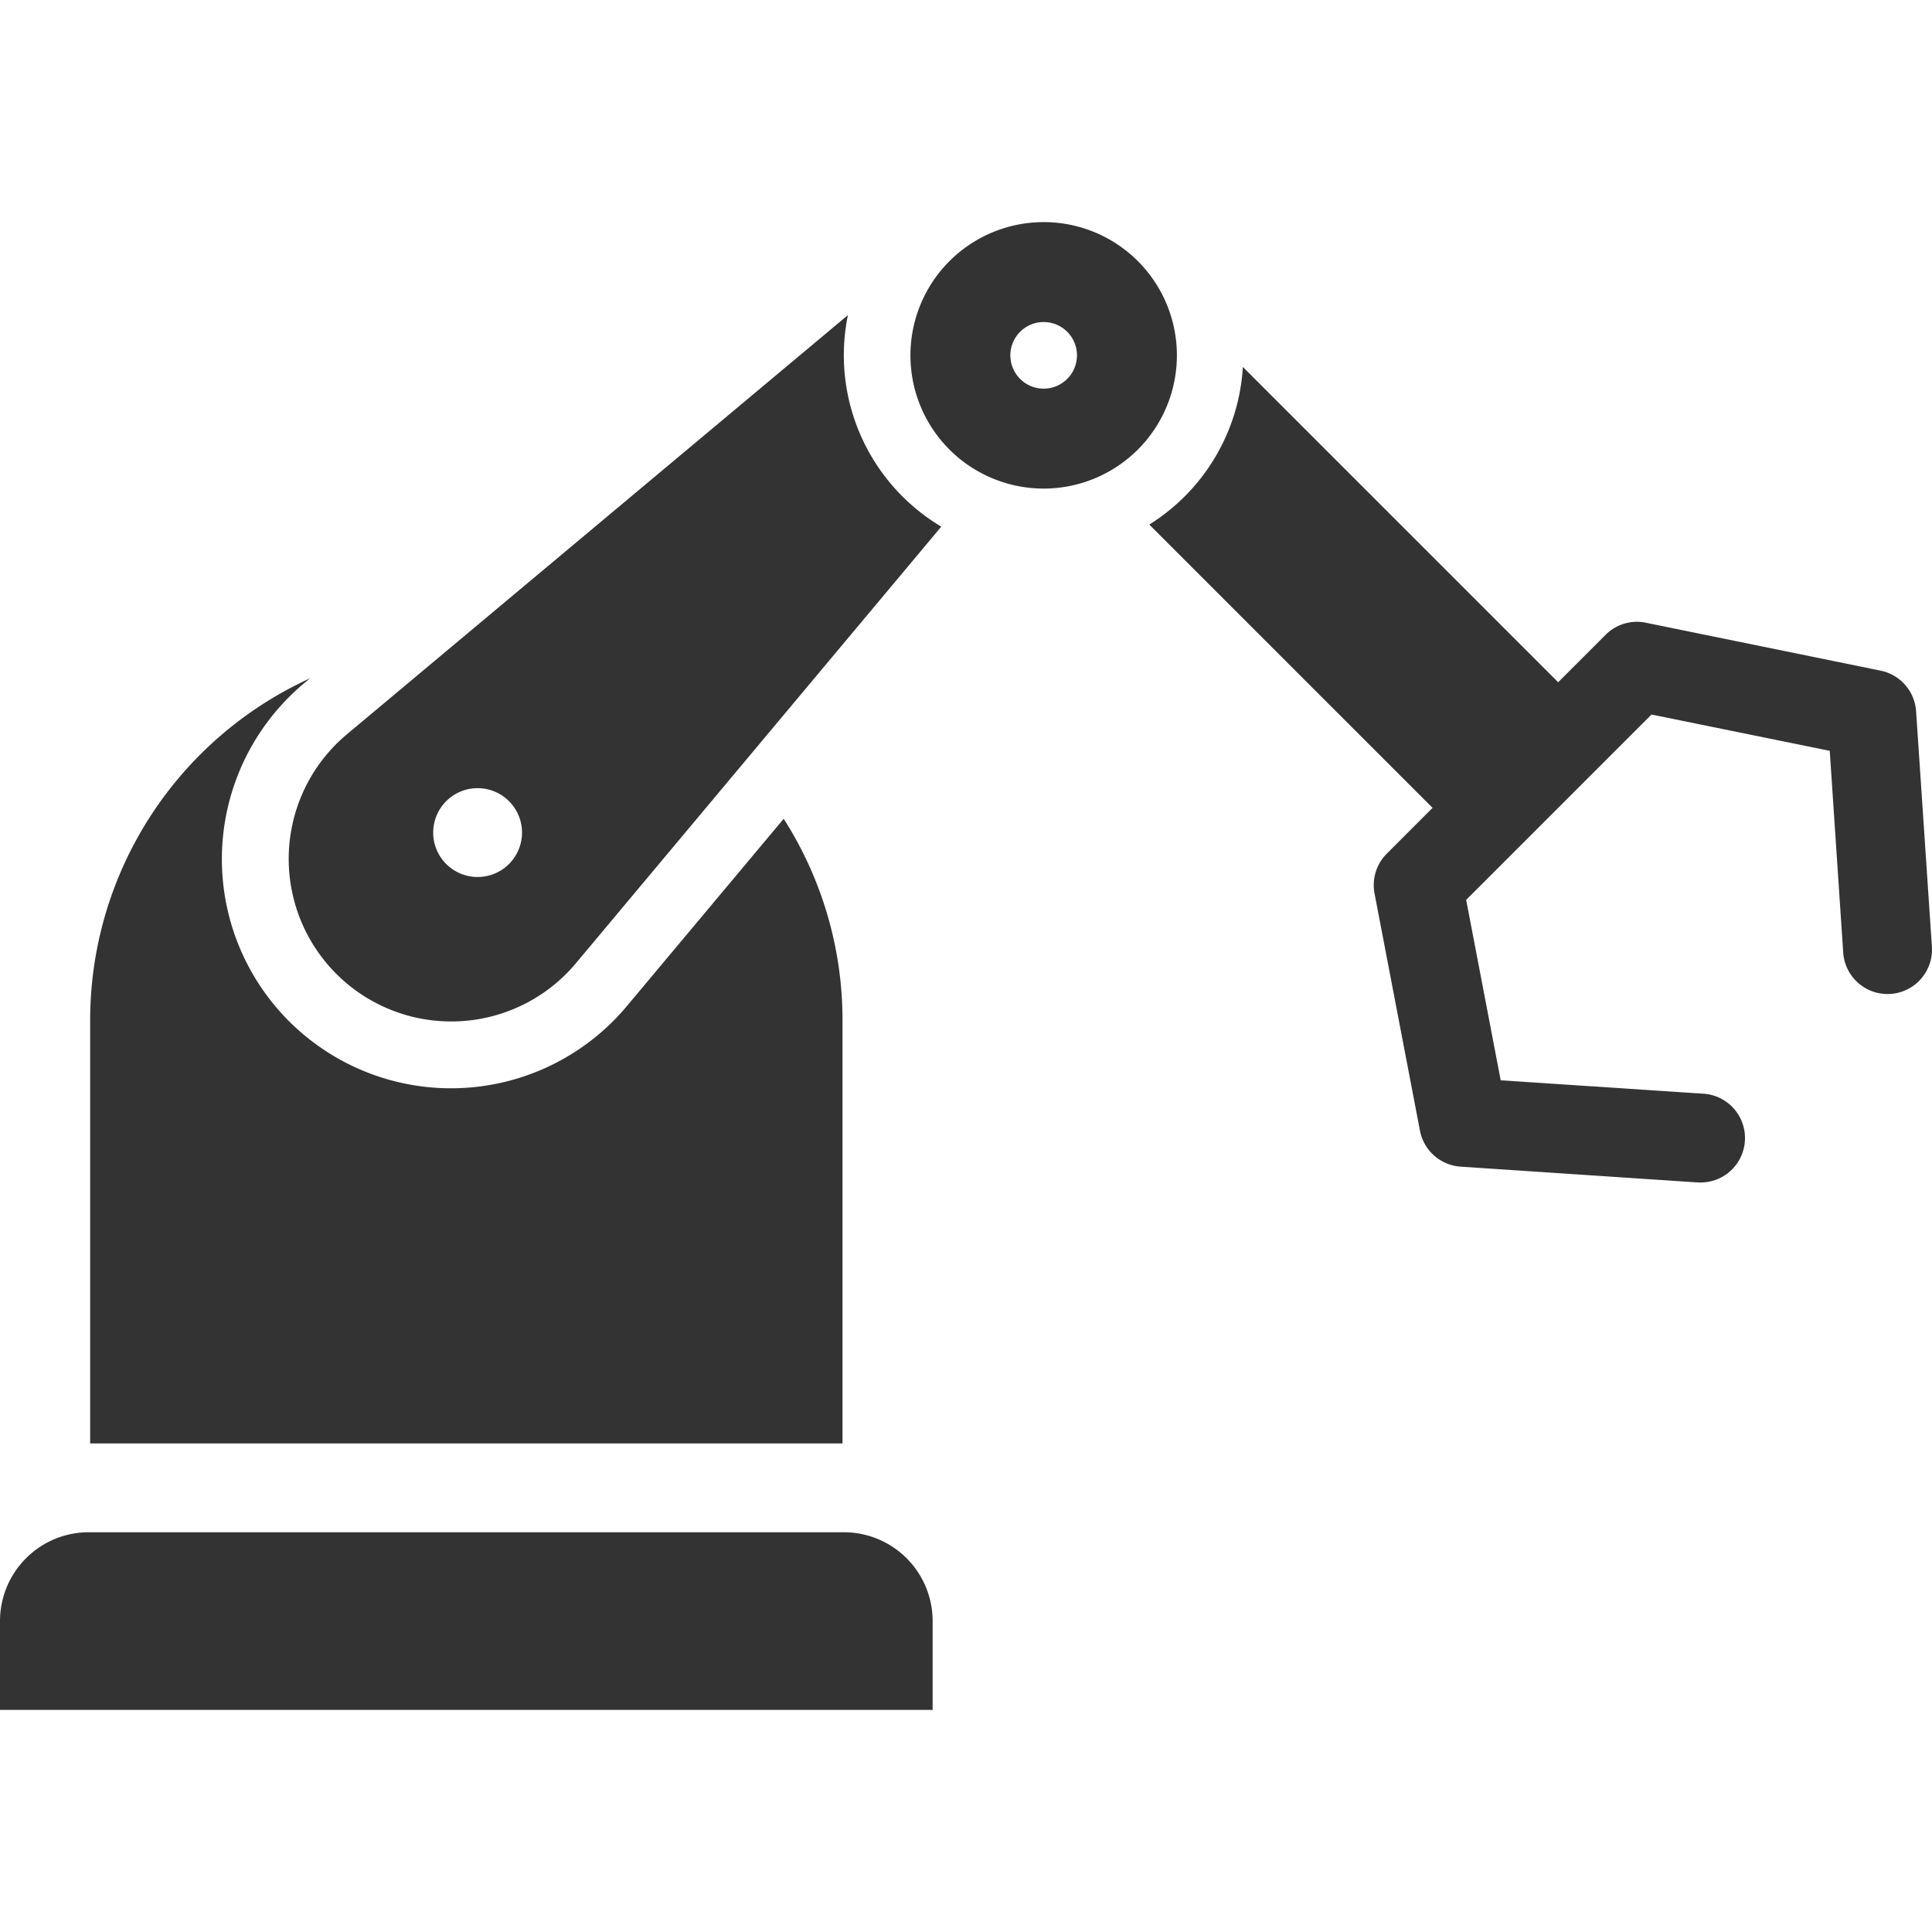 <?xml version="1.0" encoding="UTF-8"?>
<svg xmlns="http://www.w3.org/2000/svg" viewBox="0 0 96 96">
  <defs>
    <style>
      .a, .b {
        fill: #333333;
      }

      .b {
        opacity: 0;
      }
    </style>
  </defs>
  <g>
    <g>
      <path class="a" d="M95.209,35.335a2.207,2.207,0,0,0-1.76-2.01L81.782,30.943a2.194,2.194,0,0,0-2.001.601L77.425,33.9,61.757,18.232a9.925,9.925,0,0,1-4.65,7.834L71.183,40.142,68.907,42.419a2.207,2.207,0,0,0-.607,1.975l2.257,11.789a2.207,2.207,0,0,0,2.02,1.787l11.702.78c.05,0,.099.006.149.006a2.208,2.208,0,0,0,.144-4.414l-10.003-.662-1.716-8.965,9.21-9.21,8.856,1.804L91.588,47.331a2.208,2.208,0,1,0,4.407-.294Z"></path>
      <path class="a" d="M41.864,50.693a18.582,18.582,0,0,0-2.923-10.009l-7.786,9.301a11.387,11.387,0,1,1-16.039-16.038l.287-.24A18.678,18.678,0,0,0,4.48,50.693V71.723H41.864Z"></path>
      <path class="a" d="M25.293,42.931a2.207,2.207,0,1,1-0-3.121l0.0.001A2.207,2.207,0,0,1,25.293,42.931Zm16.636-25.274a9.945,9.945,0,0,1,.203-1.999L17.238,36.486A8.077,8.077,0,1,0,28.616,47.864L46.771,26.169A9.93,9.93,0,0,1,41.929,17.657Z"></path>
      <path class="a" d="M41.929,76.136H4.414A4.414,4.414,0,0,0,0,80.55v4.414H46.342V80.55A4.414,4.414,0,0,0,41.929,76.136Z"></path>
      <path class="a" d="M51.859,19.312a1.655,1.655,0,1,1,1.655-1.655A1.655,1.655,0,0,1,51.859,19.312Zm0-8.275a6.62,6.62,0,1,0,6.62,6.62A6.62,6.62,0,0,0,51.859,11.036Z"></path>
    </g>
    <rect class="b" width="96" height="96"></rect>
  </g>
</svg>
